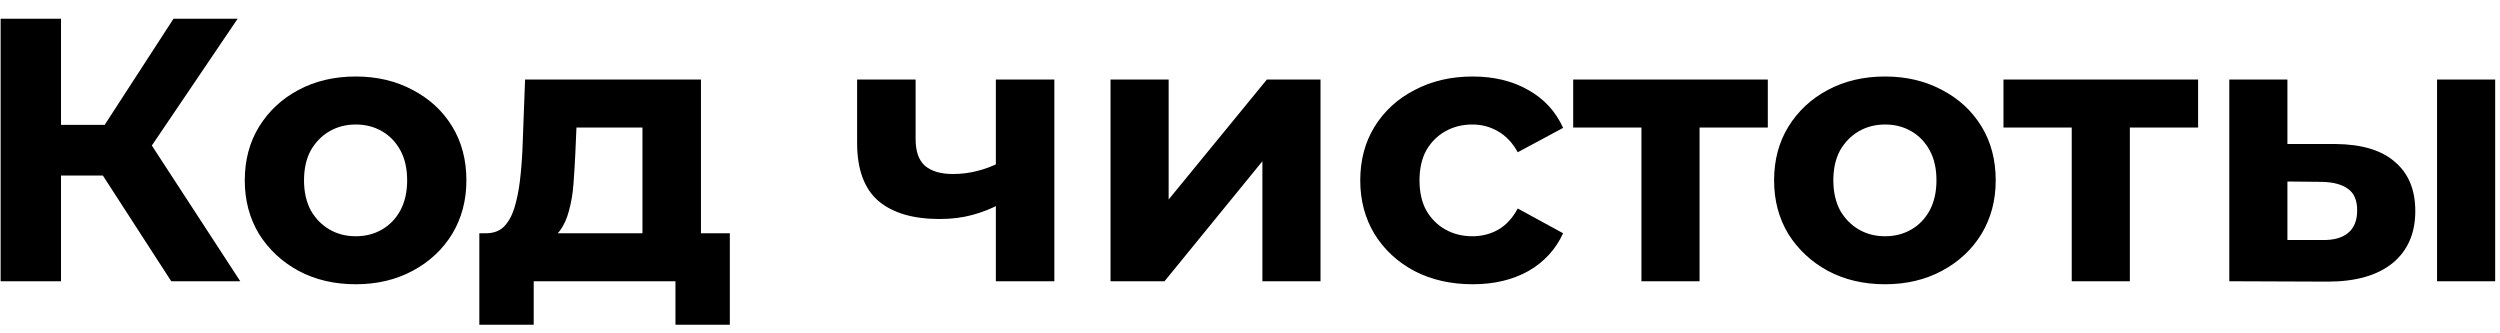 <?xml version="1.0" encoding="UTF-8"?> <svg xmlns="http://www.w3.org/2000/svg" width="120" height="16" viewBox="0 0 120 16" fill="none"><path d="M8.22 13.5L4.296 7.434L6.654 6.012L11.532 13.5H8.22ZM0.03 13.5V0.9H2.928V13.5H0.03ZM2.082 8.424V5.994H6.474V8.424H2.082ZM6.924 7.524L4.242 7.2L8.328 0.9H11.406L6.924 7.524ZM17.077 13.644C16.045 13.644 15.127 13.428 14.323 12.996C13.531 12.564 12.901 11.976 12.433 11.232C11.977 10.476 11.749 9.618 11.749 8.658C11.749 7.686 11.977 6.828 12.433 6.084C12.901 5.328 13.531 4.74 14.323 4.32C15.127 3.888 16.045 3.672 17.077 3.672C18.097 3.672 19.009 3.888 19.813 4.32C20.617 4.74 21.247 5.322 21.703 6.066C22.159 6.81 22.387 7.674 22.387 8.658C22.387 9.618 22.159 10.476 21.703 11.232C21.247 11.976 20.617 12.564 19.813 12.996C19.009 13.428 18.097 13.644 17.077 13.644ZM17.077 11.34C17.545 11.34 17.965 11.232 18.337 11.016C18.709 10.8 19.003 10.494 19.219 10.098C19.435 9.69 19.543 9.21 19.543 8.658C19.543 8.094 19.435 7.614 19.219 7.218C19.003 6.822 18.709 6.516 18.337 6.3C17.965 6.084 17.545 5.976 17.077 5.976C16.609 5.976 16.189 6.084 15.817 6.3C15.445 6.516 15.145 6.822 14.917 7.218C14.701 7.614 14.593 8.094 14.593 8.658C14.593 9.21 14.701 9.69 14.917 10.098C15.145 10.494 15.445 10.8 15.817 11.016C16.189 11.232 16.609 11.34 17.077 11.34ZM30.838 12.24V6.12H27.67L27.616 7.362C27.592 7.878 27.562 8.37 27.526 8.838C27.49 9.306 27.418 9.732 27.31 10.116C27.214 10.488 27.07 10.806 26.878 11.07C26.686 11.322 26.428 11.496 26.104 11.592L23.332 11.196C23.68 11.196 23.962 11.094 24.178 10.89C24.394 10.674 24.562 10.38 24.682 10.008C24.802 9.624 24.892 9.192 24.952 8.712C25.012 8.22 25.054 7.704 25.078 7.164L25.204 3.816H33.646V12.24H30.838ZM23.008 15.588V11.196H35.032V15.588H32.422V13.5H25.618V15.588H23.008ZM47.999 9.792C47.603 10.008 47.165 10.182 46.685 10.314C46.205 10.446 45.677 10.512 45.101 10.512C43.829 10.512 42.851 10.224 42.167 9.648C41.483 9.06 41.141 8.13 41.141 6.858V3.816H43.949V6.678C43.949 7.278 44.105 7.71 44.417 7.974C44.729 8.226 45.167 8.352 45.731 8.352C46.139 8.352 46.529 8.304 46.901 8.208C47.285 8.112 47.651 7.974 47.999 7.794V9.792ZM47.801 13.5V3.816H50.609V13.5H47.801ZM53.305 13.5V3.816H56.095V9.576L60.811 3.816H63.385V13.5H60.595V7.74L55.897 13.5H53.305ZM70.692 13.644C69.648 13.644 68.718 13.434 67.902 13.014C67.086 12.582 66.444 11.988 65.976 11.232C65.52 10.476 65.292 9.618 65.292 8.658C65.292 7.686 65.52 6.828 65.976 6.084C66.444 5.328 67.086 4.74 67.902 4.32C68.718 3.888 69.648 3.672 70.692 3.672C71.712 3.672 72.6 3.888 73.356 4.32C74.112 4.74 74.67 5.346 75.03 6.138L72.852 7.308C72.6 6.852 72.282 6.516 71.898 6.3C71.526 6.084 71.118 5.976 70.674 5.976C70.194 5.976 69.762 6.084 69.378 6.3C68.994 6.516 68.688 6.822 68.46 7.218C68.244 7.614 68.136 8.094 68.136 8.658C68.136 9.222 68.244 9.702 68.46 10.098C68.688 10.494 68.994 10.8 69.378 11.016C69.762 11.232 70.194 11.34 70.674 11.34C71.118 11.34 71.526 11.238 71.898 11.034C72.282 10.818 72.6 10.476 72.852 10.008L75.03 11.196C74.67 11.976 74.112 12.582 73.356 13.014C72.6 13.434 71.712 13.644 70.692 13.644ZM78.789 13.5V5.472L79.419 6.12H75.513V3.816H84.855V6.12H80.949L81.579 5.472V13.5H78.789ZM90.484 13.644C89.452 13.644 88.534 13.428 87.73 12.996C86.938 12.564 86.308 11.976 85.84 11.232C85.384 10.476 85.156 9.618 85.156 8.658C85.156 7.686 85.384 6.828 85.84 6.084C86.308 5.328 86.938 4.74 87.73 4.32C88.534 3.888 89.452 3.672 90.484 3.672C91.504 3.672 92.416 3.888 93.22 4.32C94.024 4.74 94.654 5.322 95.11 6.066C95.566 6.81 95.794 7.674 95.794 8.658C95.794 9.618 95.566 10.476 95.11 11.232C94.654 11.976 94.024 12.564 93.22 12.996C92.416 13.428 91.504 13.644 90.484 13.644ZM90.484 11.34C90.952 11.34 91.372 11.232 91.744 11.016C92.116 10.8 92.41 10.494 92.626 10.098C92.842 9.69 92.95 9.21 92.95 8.658C92.95 8.094 92.842 7.614 92.626 7.218C92.41 6.822 92.116 6.516 91.744 6.3C91.372 6.084 90.952 5.976 90.484 5.976C90.016 5.976 89.596 6.084 89.224 6.3C88.852 6.516 88.552 6.822 88.324 7.218C88.108 7.614 88 8.094 88 8.658C88 9.21 88.108 9.69 88.324 10.098C88.552 10.494 88.852 10.8 89.224 11.016C89.596 11.232 90.016 11.34 90.484 11.34ZM99.443 13.5V5.472L100.073 6.12H96.167V3.816H105.509V6.12H101.603L102.233 5.472V13.5H99.443ZM116.978 13.5V3.816H119.768V13.5H116.978ZM112.1 6.912C113.372 6.924 114.326 7.212 114.962 7.776C115.61 8.328 115.934 9.114 115.934 10.134C115.934 11.202 115.568 12.036 114.836 12.636C114.104 13.224 113.066 13.518 111.722 13.518L107.006 13.5V3.816H109.796V6.912H112.1ZM111.47 11.52C112.01 11.532 112.424 11.418 112.712 11.178C113 10.938 113.144 10.578 113.144 10.098C113.144 9.618 113 9.276 112.712 9.072C112.424 8.856 112.01 8.742 111.47 8.73L109.796 8.712V11.52H111.47Z" fill="black"></path></svg> 